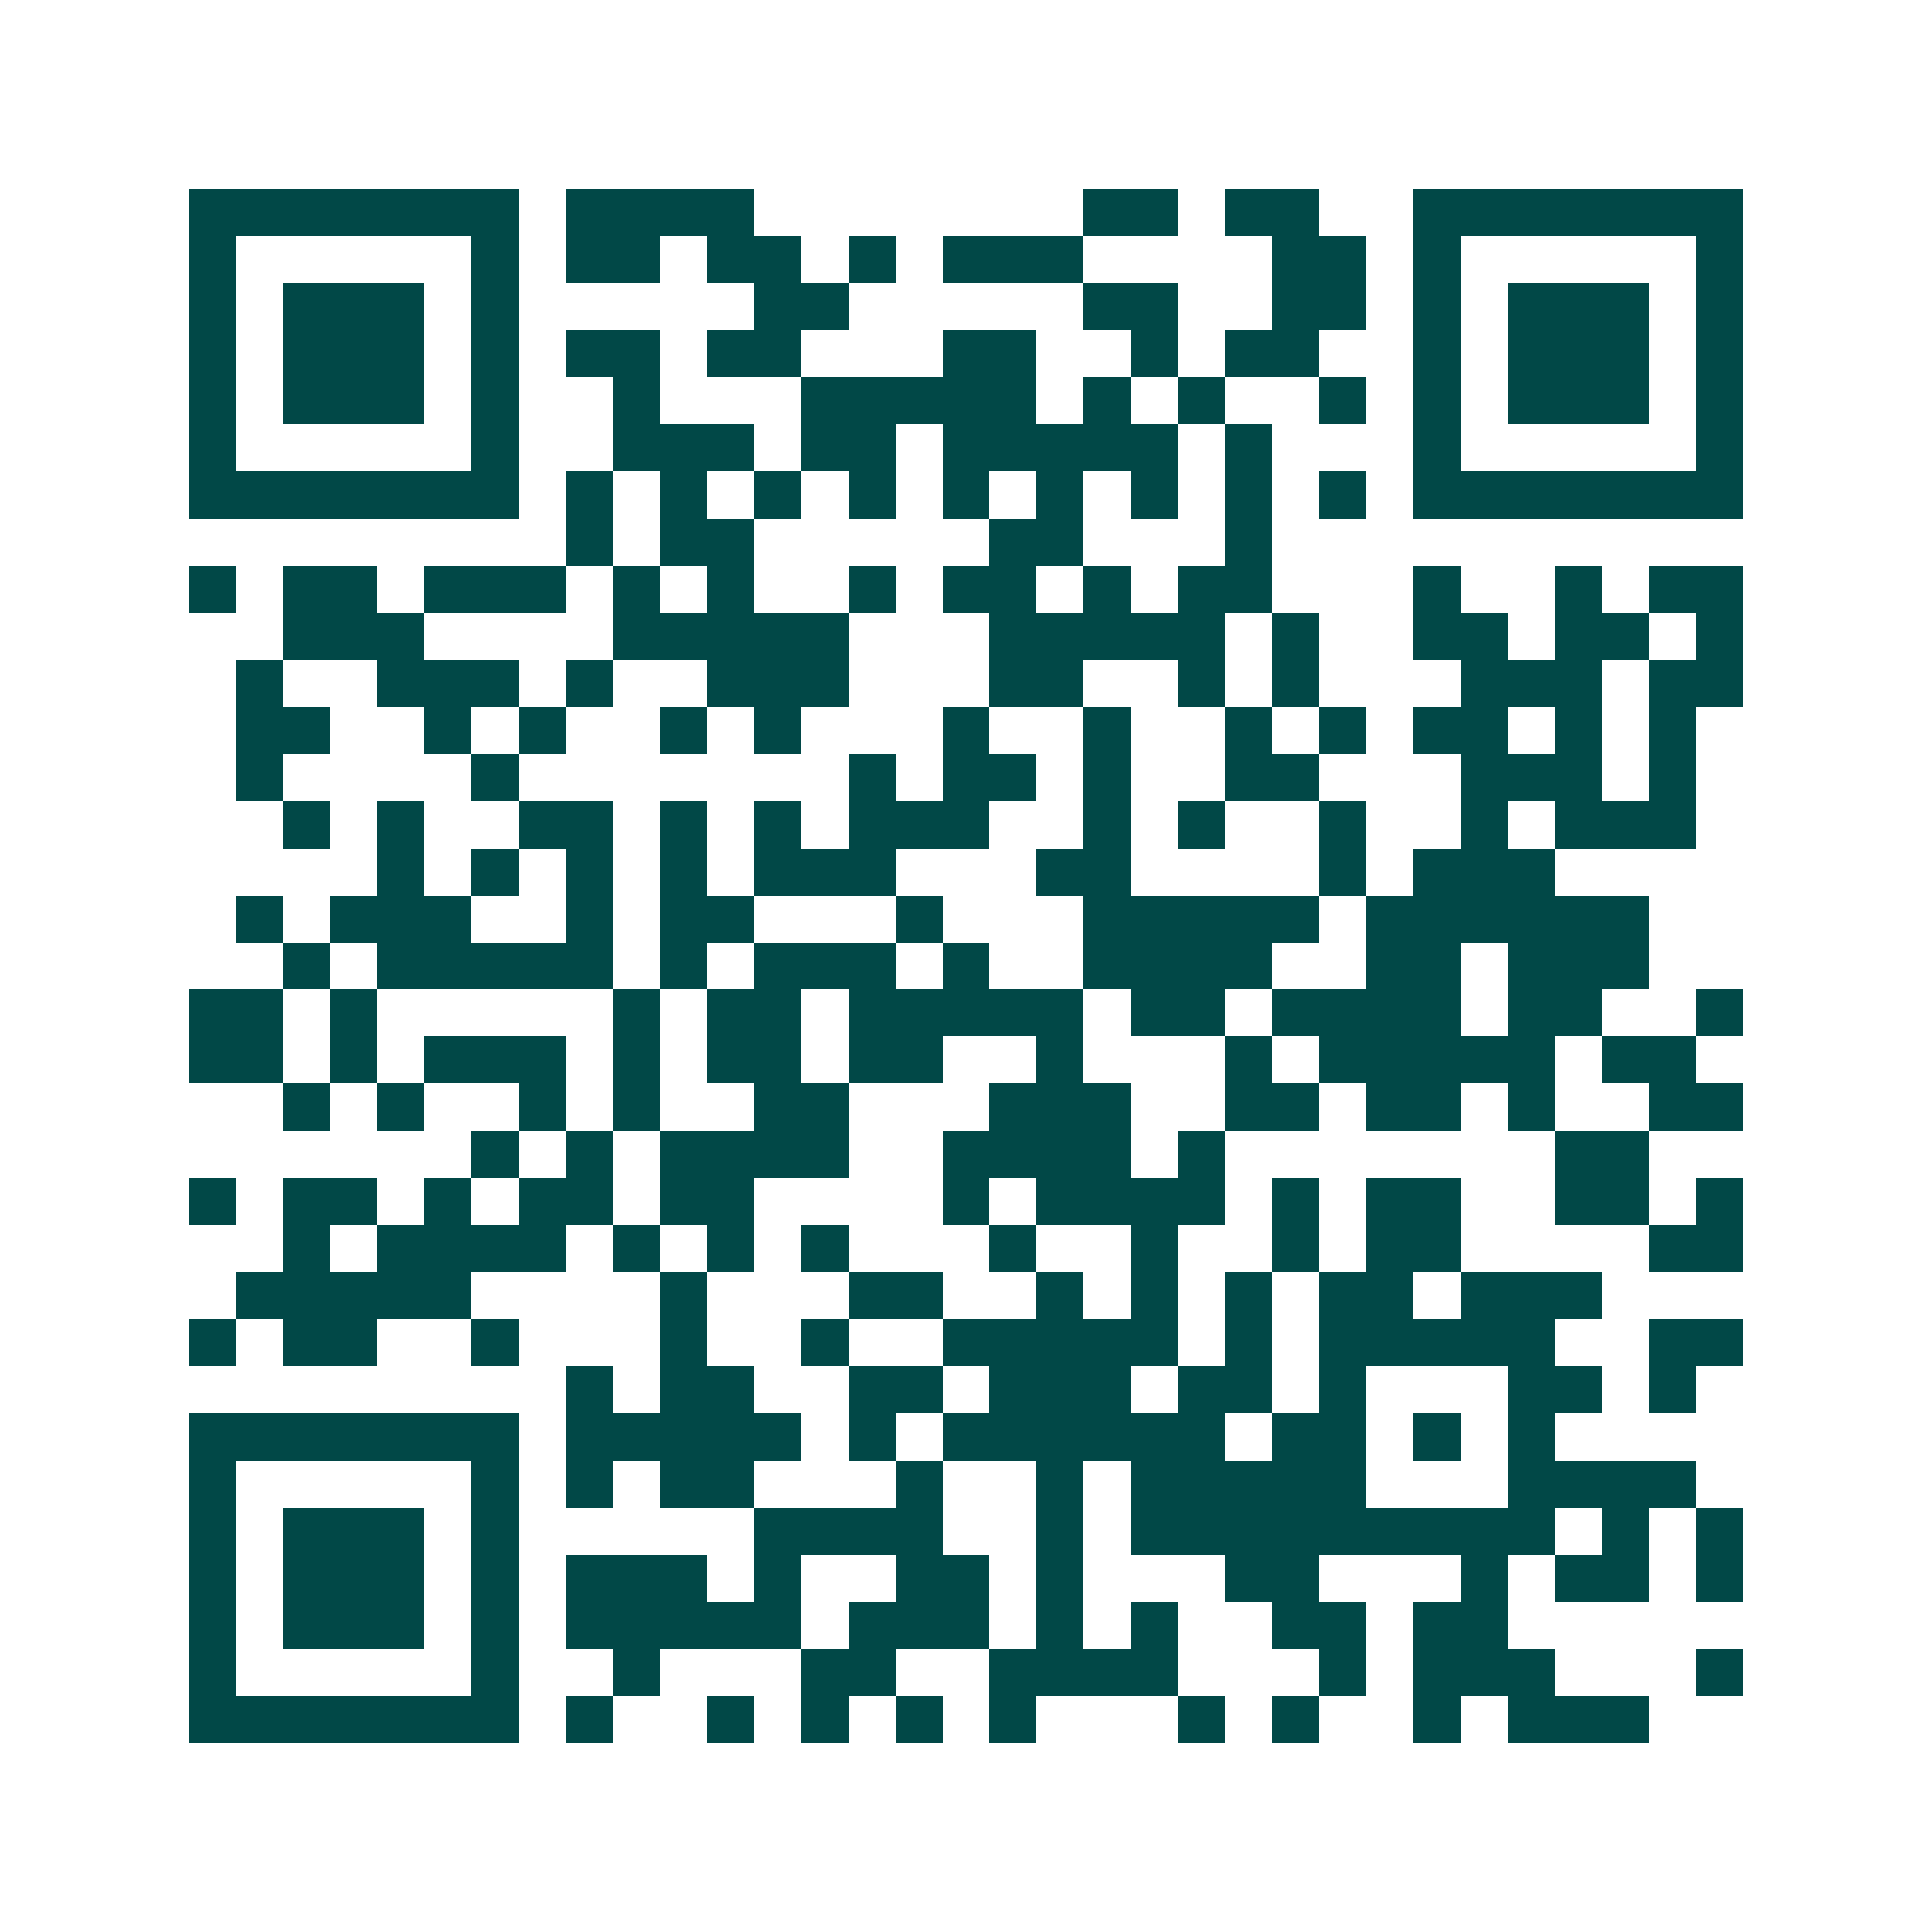 <svg xmlns="http://www.w3.org/2000/svg" width="200" height="200" viewBox="0 0 41 41" shape-rendering="crispEdges"><path fill="#ffffff" d="M0 0h41v41H0z"/><path stroke="#014847" d="M4 4.5h7m1 0h4m7 0h2m1 0h2m2 0h7M4 5.5h1m5 0h1m1 0h2m1 0h2m1 0h1m1 0h3m4 0h2m1 0h1m5 0h1M4 6.5h1m1 0h3m1 0h1m5 0h2m5 0h2m2 0h2m1 0h1m1 0h3m1 0h1M4 7.5h1m1 0h3m1 0h1m1 0h2m1 0h2m3 0h2m2 0h1m1 0h2m2 0h1m1 0h3m1 0h1M4 8.5h1m1 0h3m1 0h1m2 0h1m3 0h5m1 0h1m1 0h1m2 0h1m1 0h1m1 0h3m1 0h1M4 9.5h1m5 0h1m2 0h3m1 0h2m1 0h5m1 0h1m3 0h1m5 0h1M4 10.5h7m1 0h1m1 0h1m1 0h1m1 0h1m1 0h1m1 0h1m1 0h1m1 0h1m1 0h1m1 0h7M12 11.5h1m1 0h2m5 0h2m3 0h1M4 12.5h1m1 0h2m1 0h3m1 0h1m1 0h1m2 0h1m1 0h2m1 0h1m1 0h2m3 0h1m2 0h1m1 0h2M6 13.5h3m4 0h5m3 0h5m1 0h1m2 0h2m1 0h2m1 0h1M5 14.5h1m2 0h3m1 0h1m2 0h3m3 0h2m2 0h1m1 0h1m3 0h3m1 0h2M5 15.5h2m2 0h1m1 0h1m2 0h1m1 0h1m3 0h1m2 0h1m2 0h1m1 0h1m1 0h2m1 0h1m1 0h1M5 16.5h1m4 0h1m7 0h1m1 0h2m1 0h1m2 0h2m3 0h3m1 0h1M6 17.5h1m1 0h1m2 0h2m1 0h1m1 0h1m1 0h3m2 0h1m1 0h1m2 0h1m2 0h1m1 0h3M8 18.5h1m1 0h1m1 0h1m1 0h1m1 0h3m3 0h2m4 0h1m1 0h3M5 19.5h1m1 0h3m2 0h1m1 0h2m3 0h1m3 0h5m1 0h6M6 20.5h1m1 0h5m1 0h1m1 0h3m1 0h1m2 0h4m2 0h2m1 0h3M4 21.5h2m1 0h1m5 0h1m1 0h2m1 0h5m1 0h2m1 0h4m1 0h2m2 0h1M4 22.5h2m1 0h1m1 0h3m1 0h1m1 0h2m1 0h2m2 0h1m3 0h1m1 0h5m1 0h2M6 23.5h1m1 0h1m2 0h1m1 0h1m2 0h2m3 0h3m2 0h2m1 0h2m1 0h1m2 0h2M10 24.5h1m1 0h1m1 0h4m2 0h4m1 0h1m7 0h2M4 25.5h1m1 0h2m1 0h1m1 0h2m1 0h2m4 0h1m1 0h4m1 0h1m1 0h2m2 0h2m1 0h1M6 26.5h1m1 0h4m1 0h1m1 0h1m1 0h1m3 0h1m2 0h1m2 0h1m1 0h2m4 0h2M5 27.5h5m4 0h1m3 0h2m2 0h1m1 0h1m1 0h1m1 0h2m1 0h3M4 28.5h1m1 0h2m2 0h1m3 0h1m2 0h1m2 0h5m1 0h1m1 0h5m2 0h2M12 29.5h1m1 0h2m2 0h2m1 0h3m1 0h2m1 0h1m3 0h2m1 0h1M4 30.5h7m1 0h5m1 0h1m1 0h6m1 0h2m1 0h1m1 0h1M4 31.5h1m5 0h1m1 0h1m1 0h2m3 0h1m2 0h1m1 0h5m3 0h4M4 32.5h1m1 0h3m1 0h1m5 0h4m2 0h1m1 0h9m1 0h1m1 0h1M4 33.5h1m1 0h3m1 0h1m1 0h3m1 0h1m2 0h2m1 0h1m3 0h2m3 0h1m1 0h2m1 0h1M4 34.5h1m1 0h3m1 0h1m1 0h5m1 0h3m1 0h1m1 0h1m2 0h2m1 0h2M4 35.5h1m5 0h1m2 0h1m3 0h2m2 0h4m3 0h1m1 0h3m3 0h1M4 36.5h7m1 0h1m2 0h1m1 0h1m1 0h1m1 0h1m3 0h1m1 0h1m2 0h1m1 0h3"/></svg>
